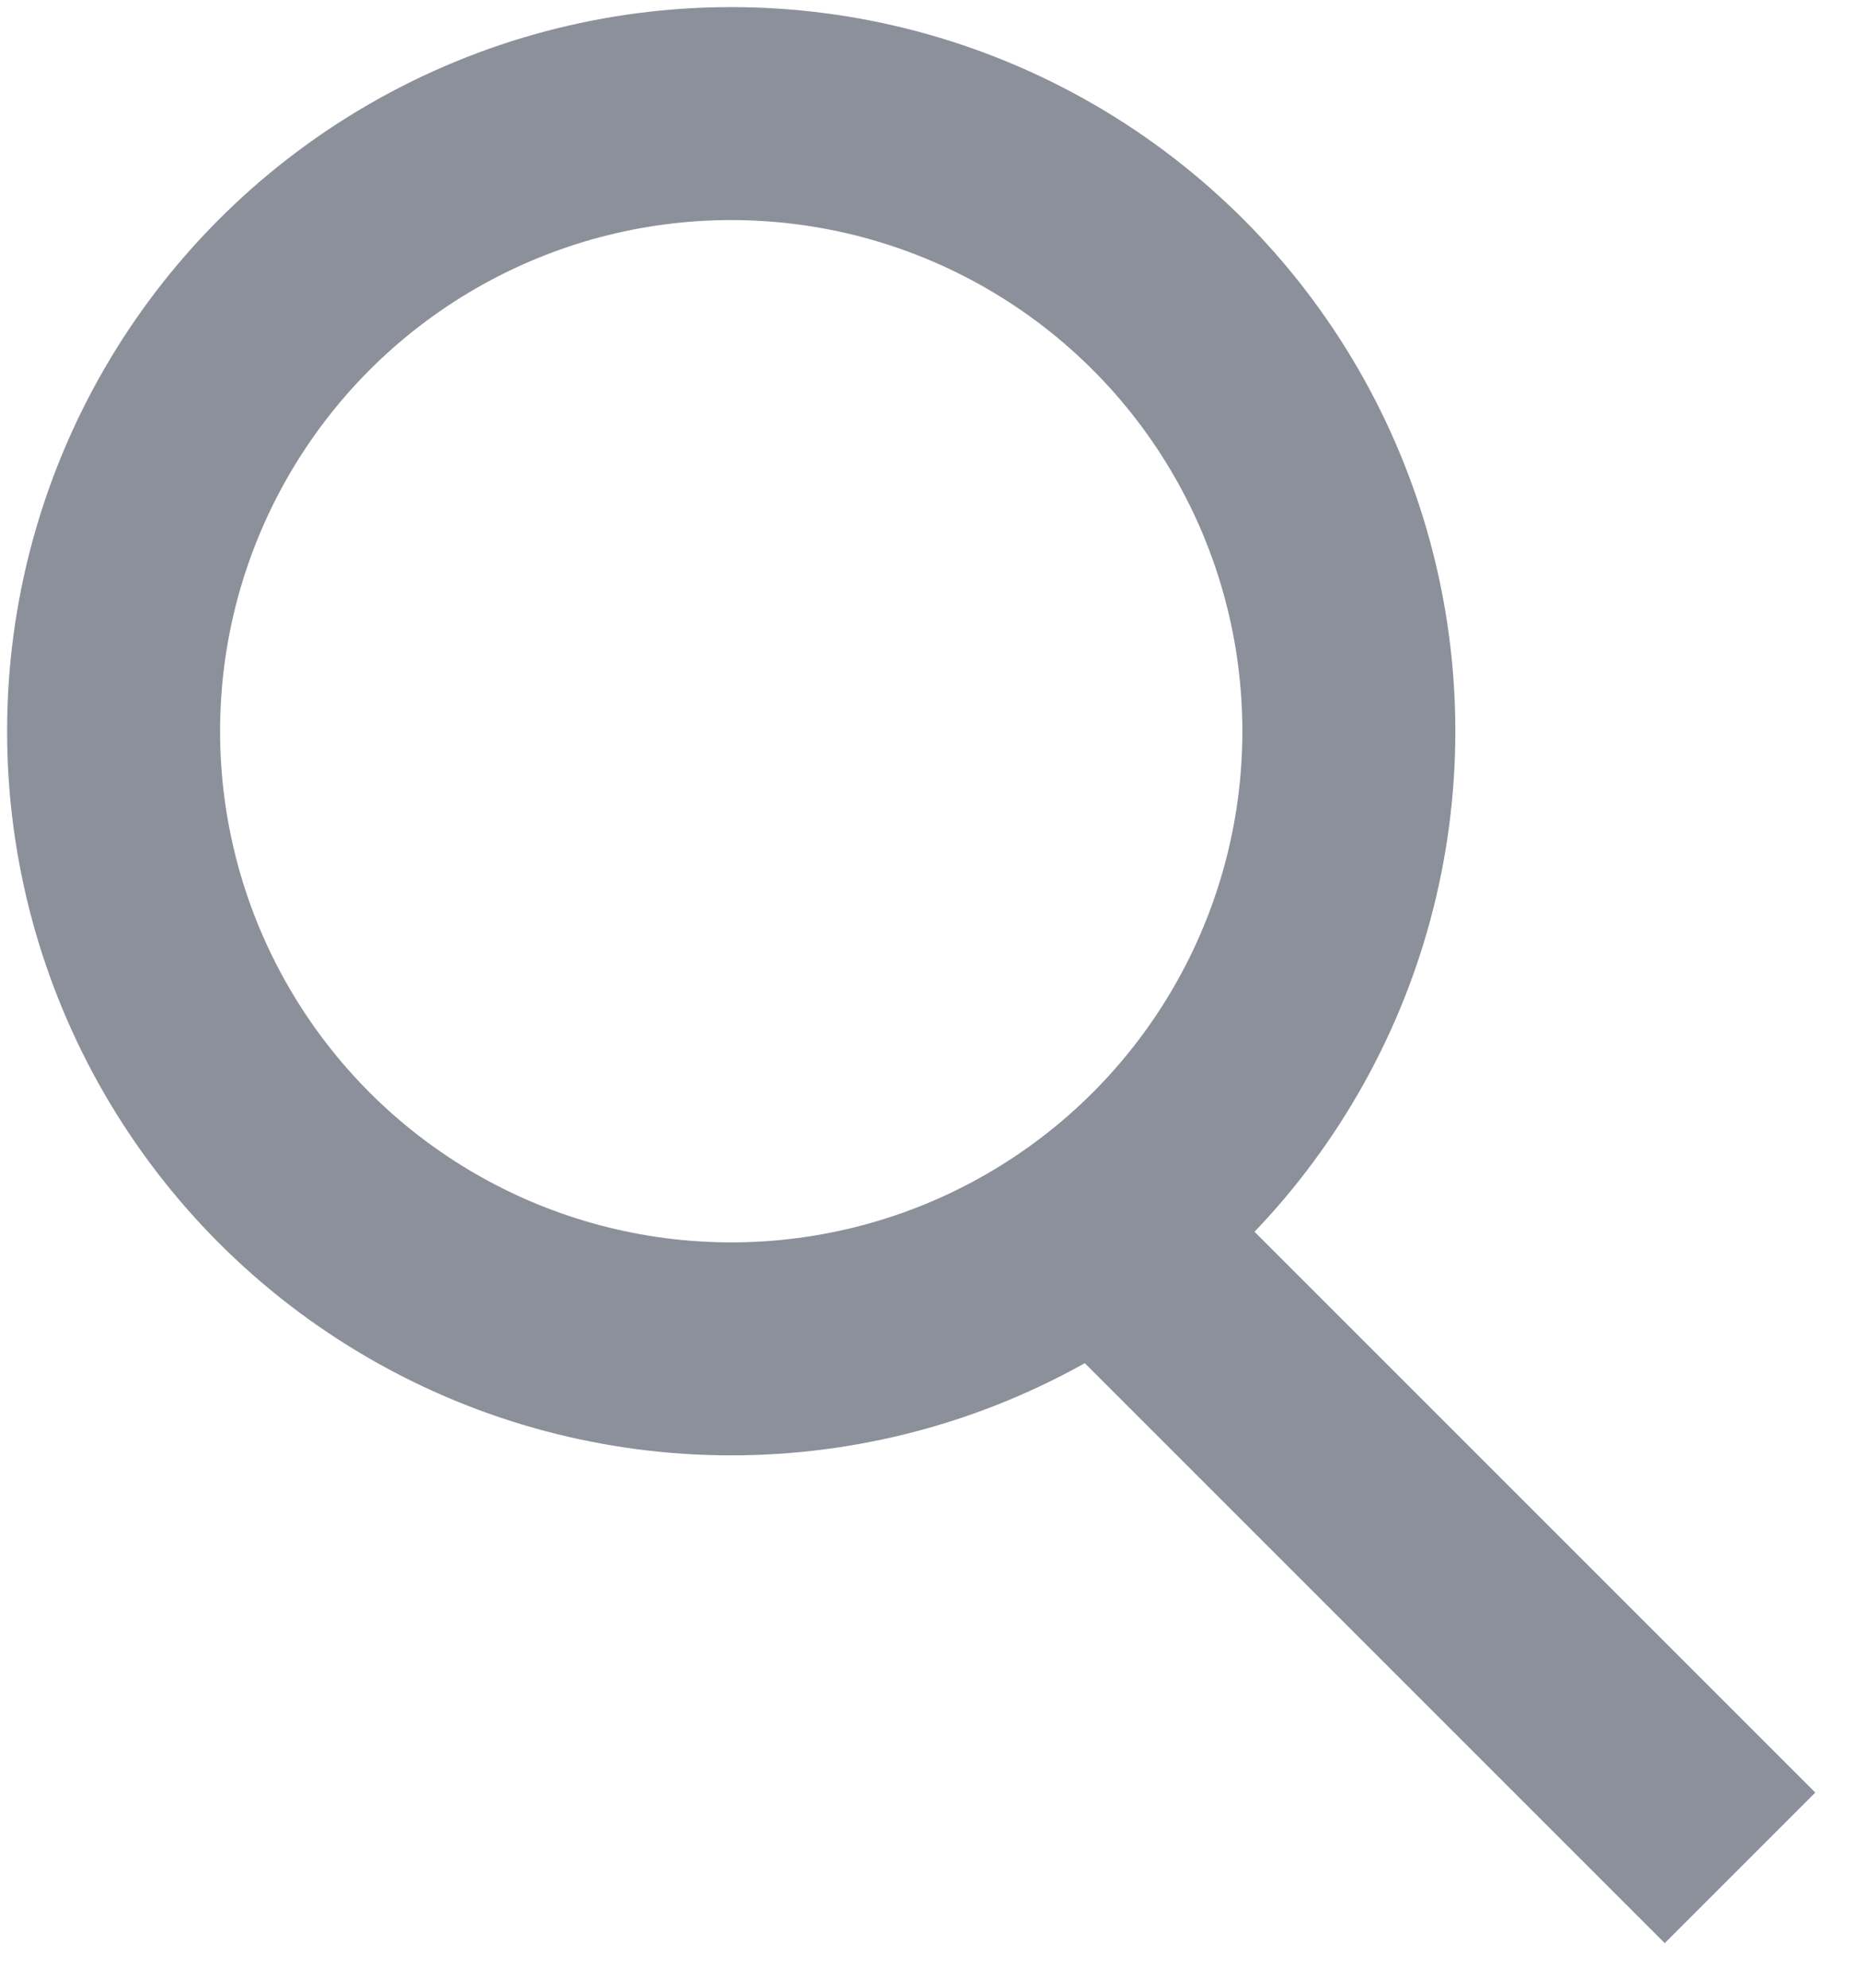 <svg xmlns="http://www.w3.org/2000/svg" width="131" height="140"><title>ico-search</title><desc>Created with Sketch.</desc><g fill="none"><g stroke="#8B909B" stroke-width="15"><g><g transform="translate(-884 -774) translate(892 782)"><circle cx="43.5" cy="43.5" r="43.5"/><path d="M70.5 79.5l44.05 44.05"/></g></g></g></g></svg>